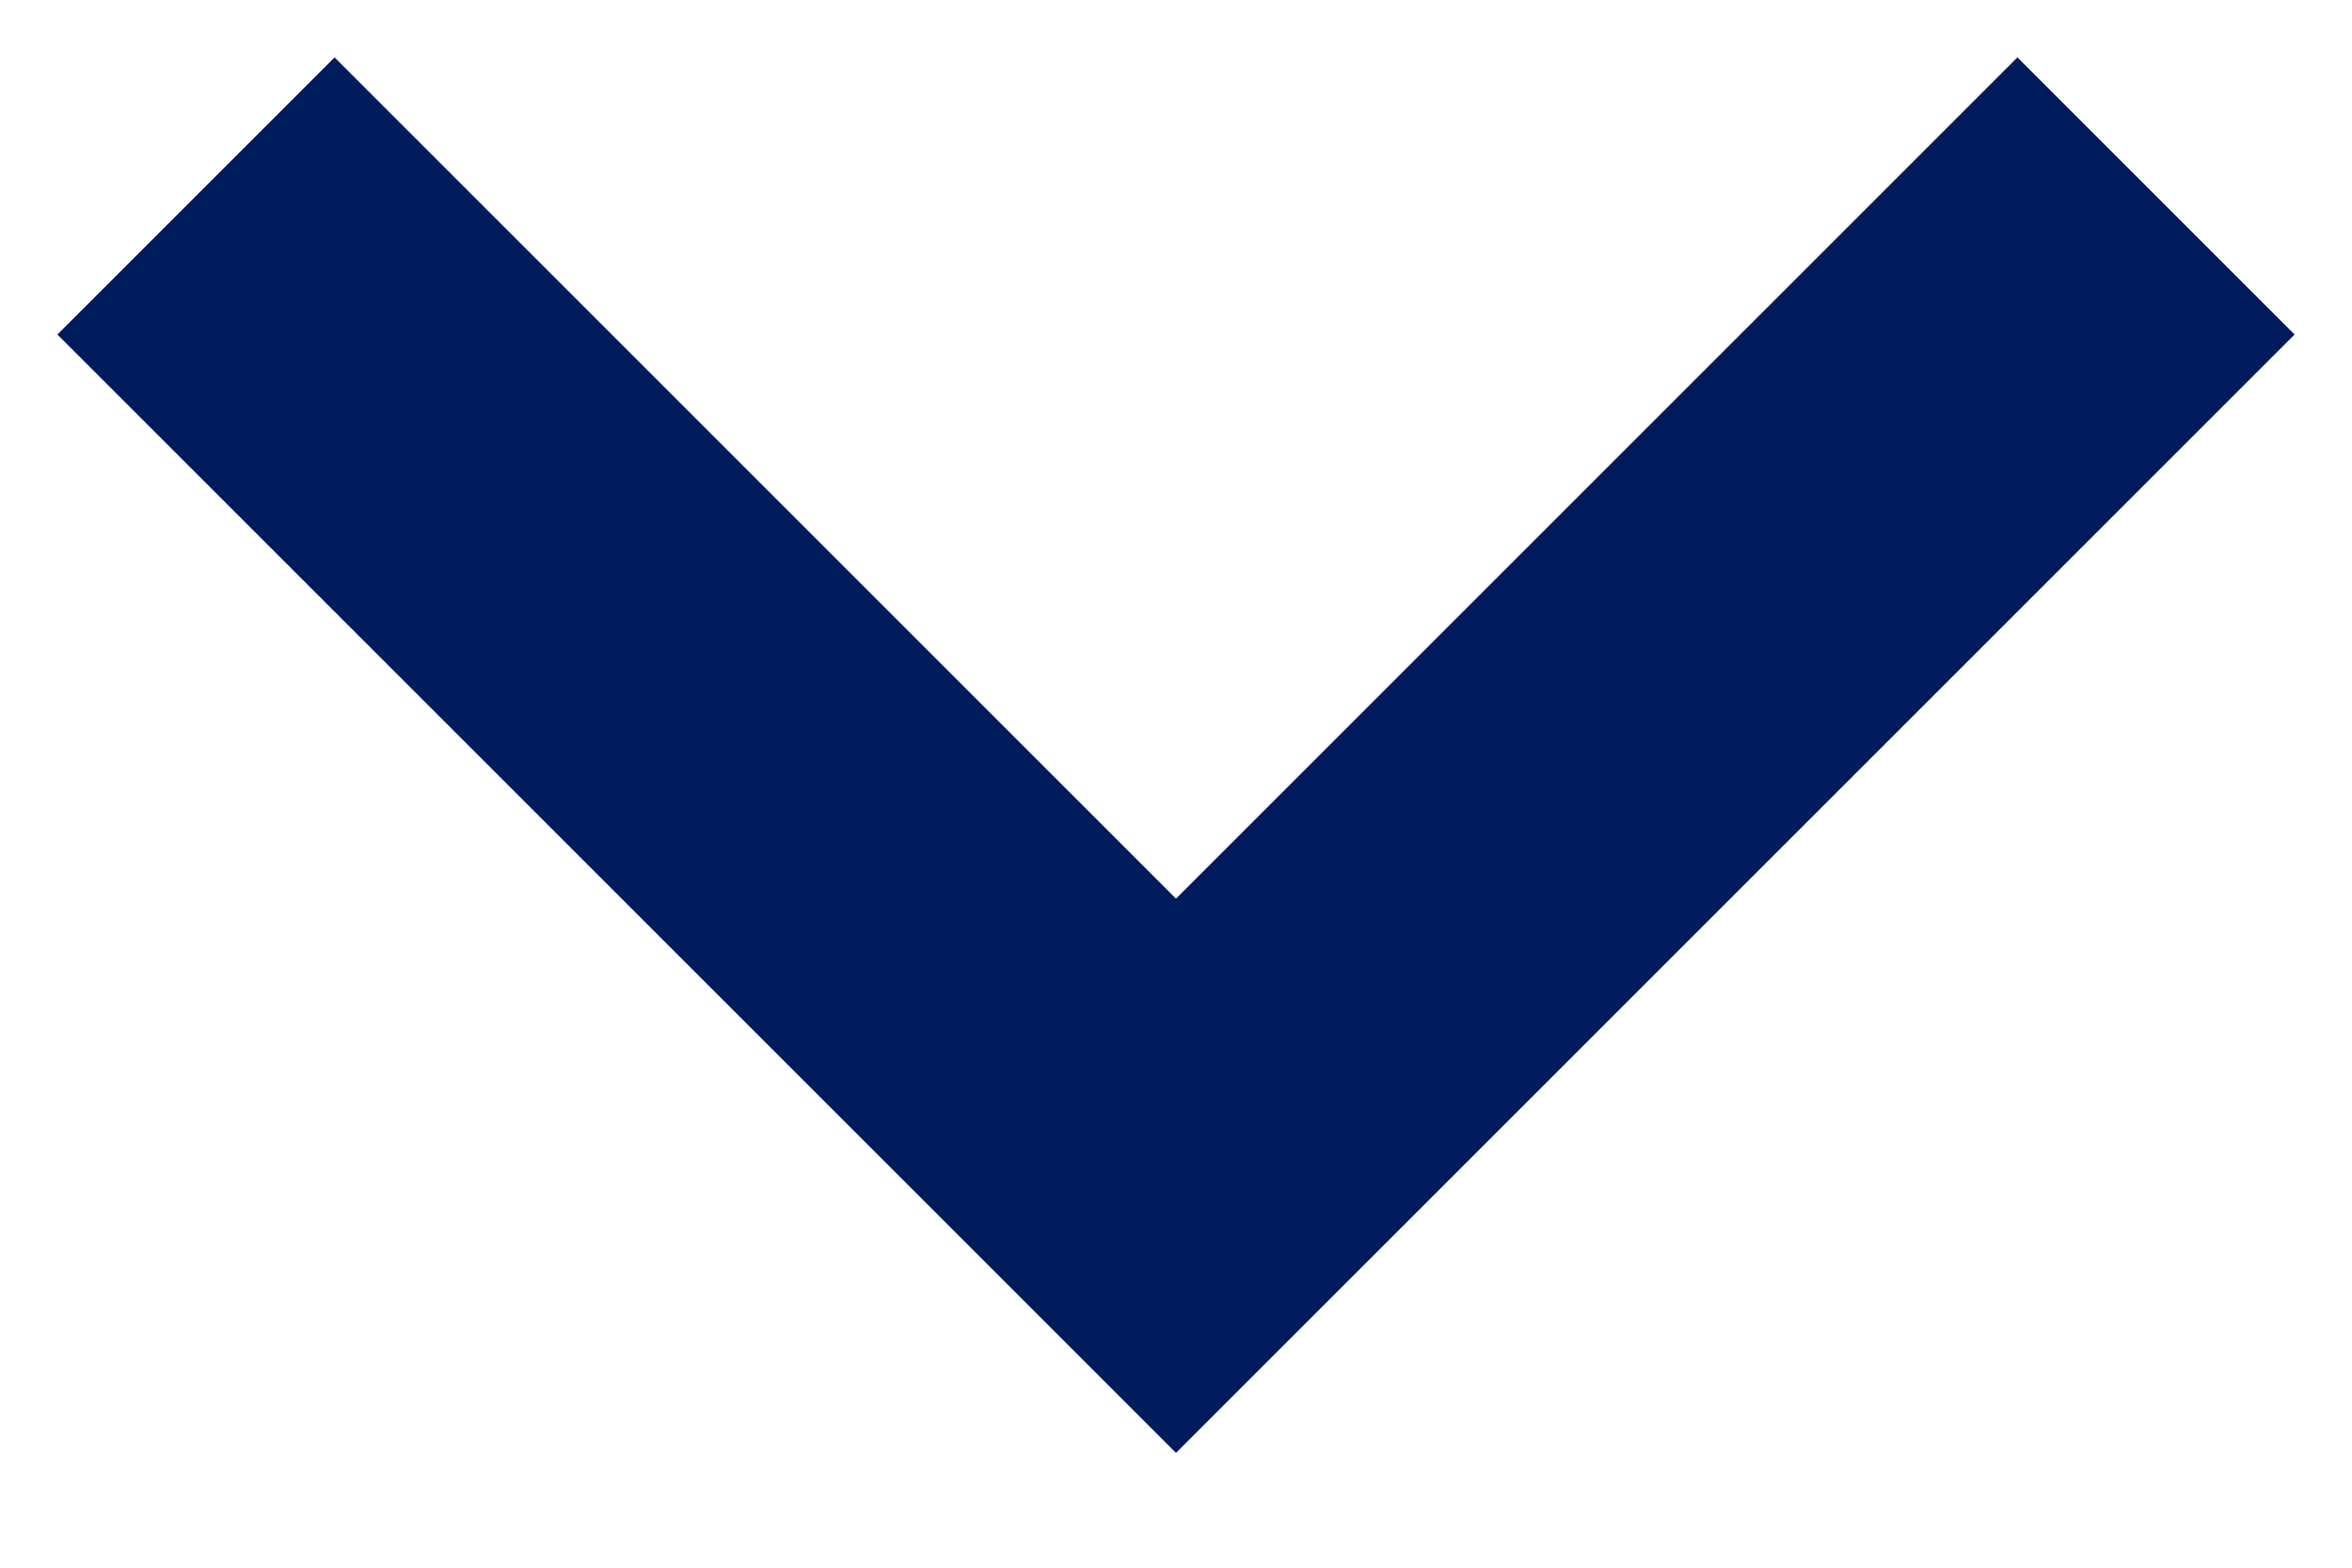 <?xml version="1.0" encoding="UTF-8"?>
<svg width="12px" height="8px" viewBox="0 0 12 8" version="1.1" xmlns="http://www.w3.org/2000/svg" xmlns:xlink="http://www.w3.org/1999/xlink">
    <title>Path Copy 6</title>
    <g id="Symbols" stroke="none" stroke-width="1" fill="none" fill-rule="evenodd">
        <g id="Nav-/-Menu" transform="translate(-1230, -66)" stroke="#001b5b" stroke-width="2">
            <polyline id="Path-Copy-6" points="1231 67 1236 72 1241 67"></polyline>
        </g>
    </g>
</svg>
